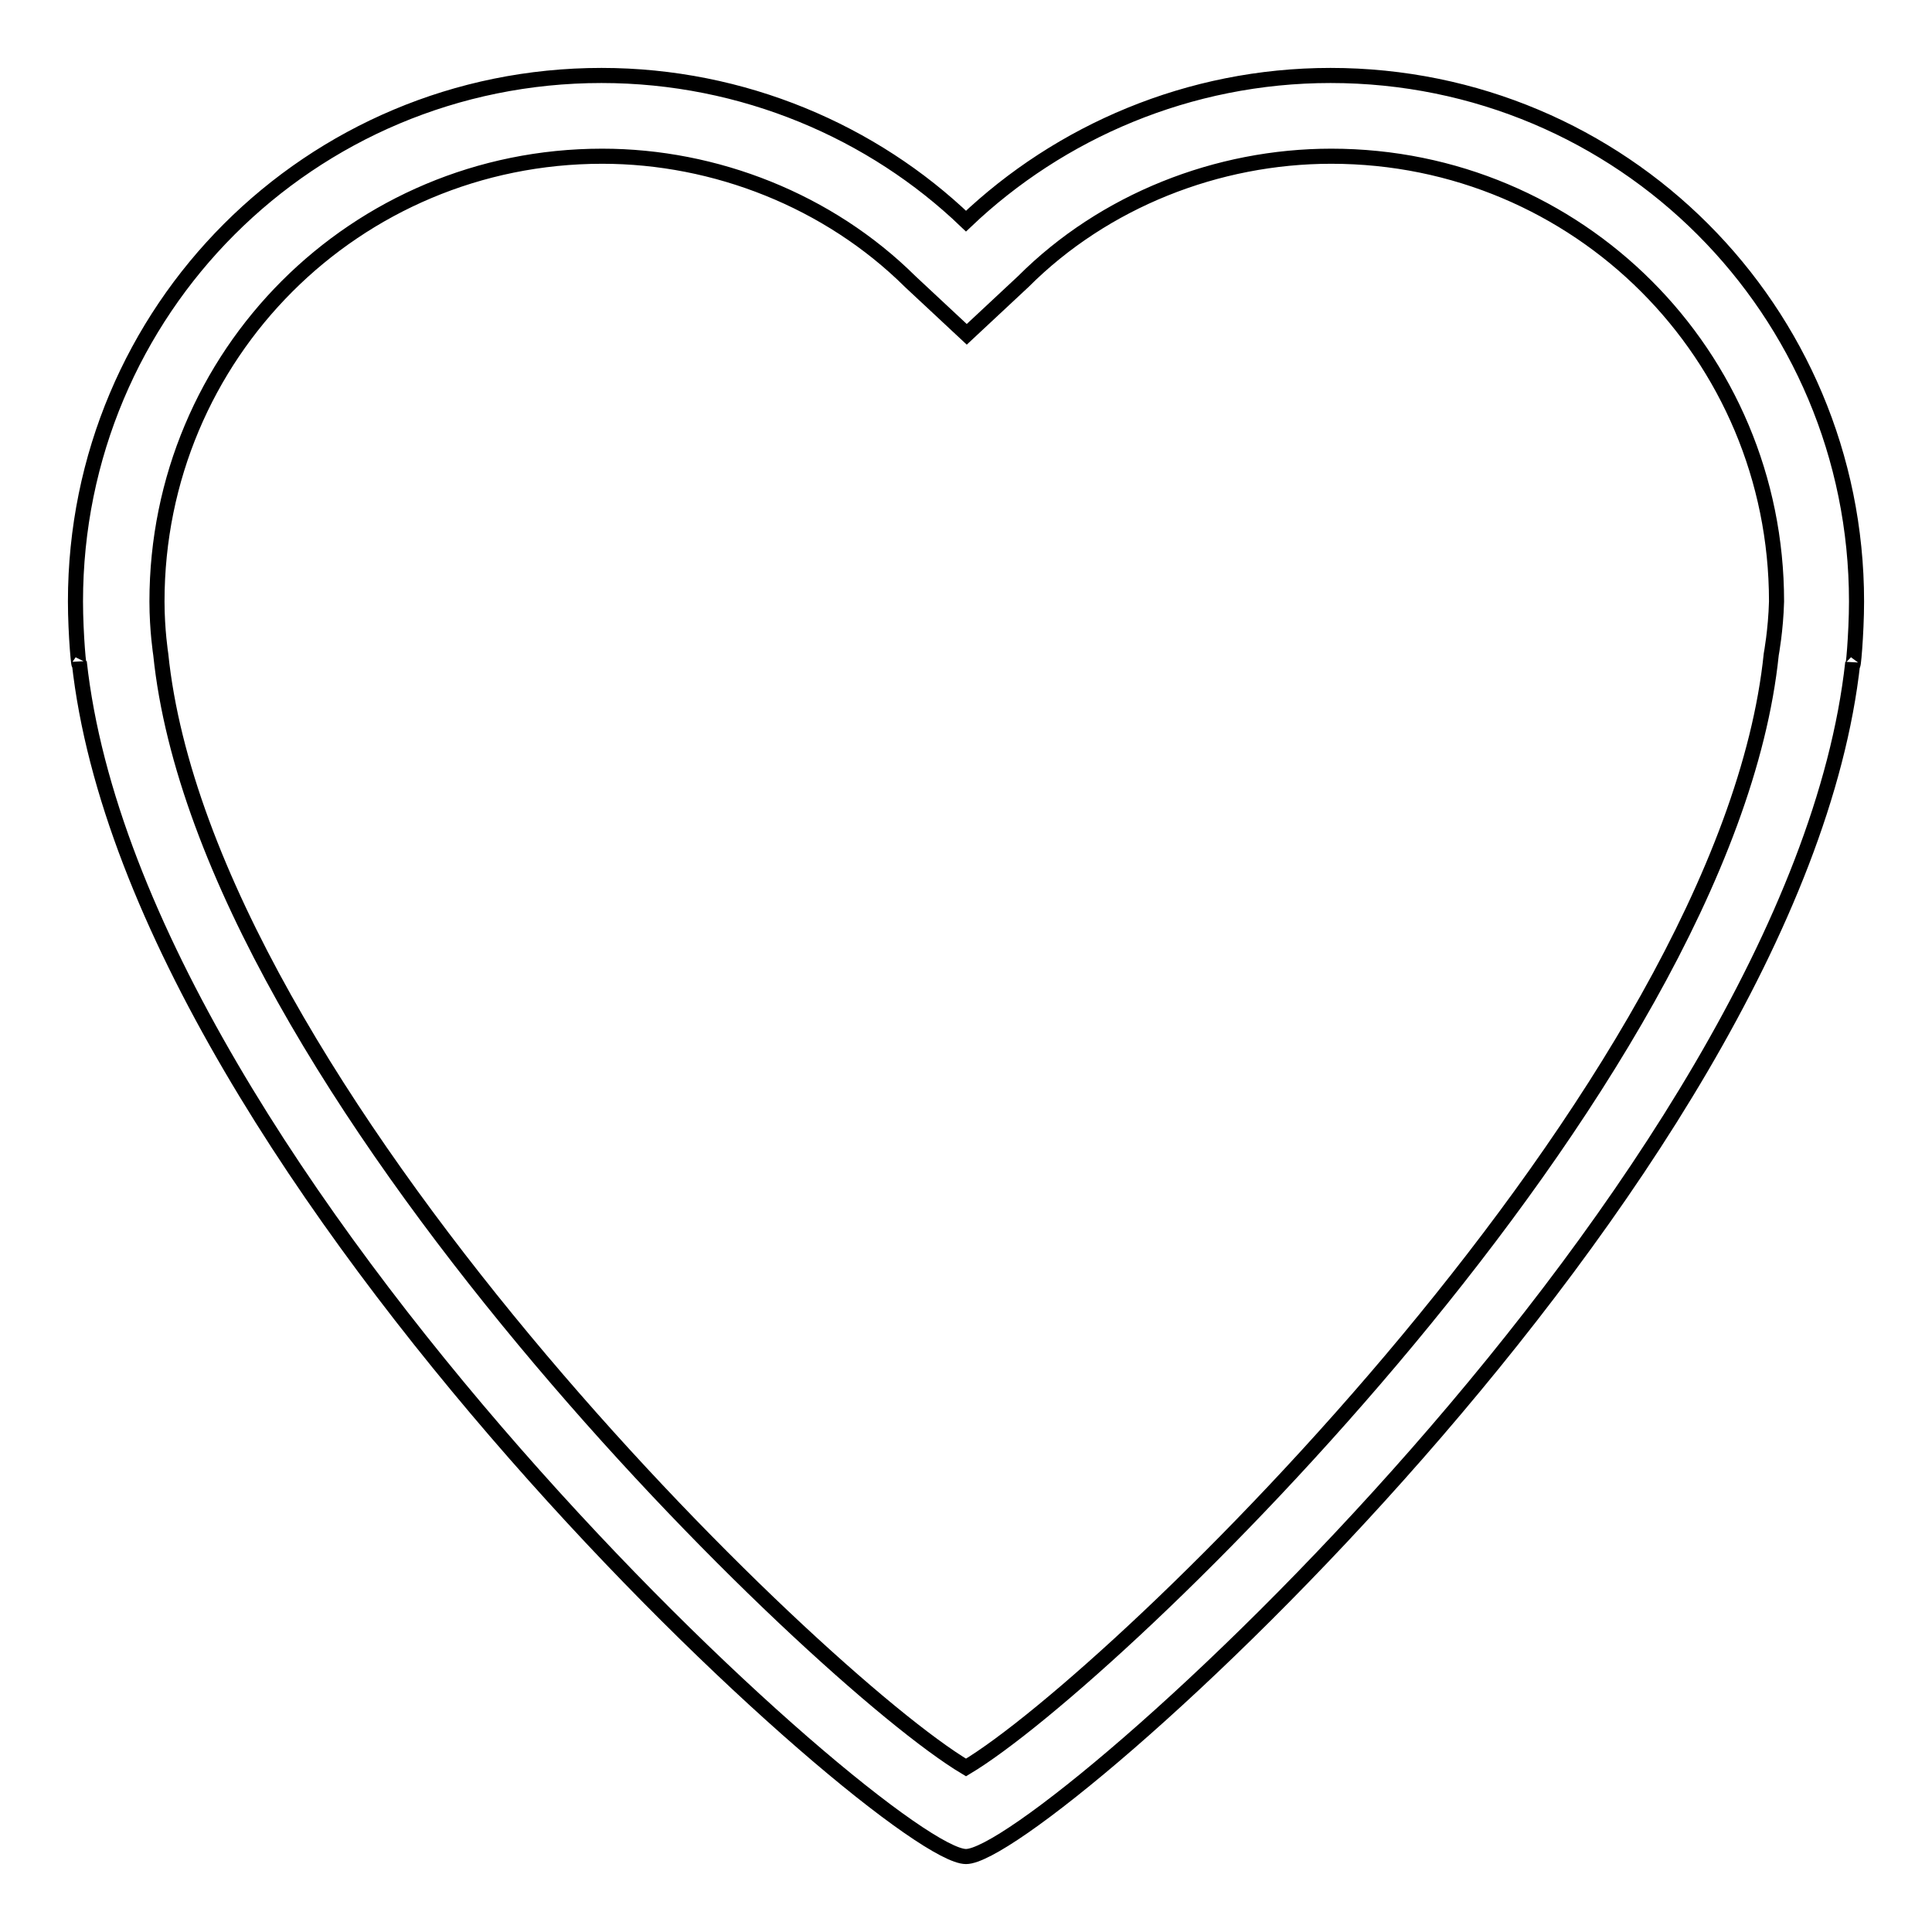<?xml version="1.0" encoding="utf-8"?>
<!-- Svg Vector Icons : http://www.onlinewebfonts.com/icon -->
<!DOCTYPE svg PUBLIC "-//W3C//DTD SVG 1.1//EN" "http://www.w3.org/Graphics/SVG/1.1/DTD/svg11.dtd">
<svg version="1.1" xmlns="http://www.w3.org/2000/svg" xmlns:xlink="http://www.w3.org/1999/xlink" x="0px" y="0px" viewBox="0 0 256 256" enable-background="new 0 0 256 256" xml:space="preserve">
<g> <path stroke-width="2" fill-opacity="0" stroke="#000000"  d="M246,79.7c0-38.6-31.1-69.7-69.7-69.7c-18.8,0-35.9,7.5-48.3,19.3C115.7,17.5,98.5,10,79.7,10 C41.1,10,10,41.1,10,79.7c0,4.3,0.5,9.7,0.5,8C18,156.4,117.8,246,128,246c10.2,0,110-89.6,117.5-158.2C245.5,89.4,246,84,246,79.7 z M234.7,86.7c-5.9,57.4-86.9,135.7-106.7,147.5C108.2,222.4,27.2,144.1,21.3,86.7c0,0-0.5-3.2-0.5-7c0-32.7,26.3-59,59-59 c15,0,30,5.9,40.8,16.6l7.5,7l7.5-7c10.7-10.7,25.7-16.6,40.8-16.6c32.7,0,59,26.3,59,59C235.3,83.5,234.7,86.7,234.7,86.7z"/></g>
</svg>
